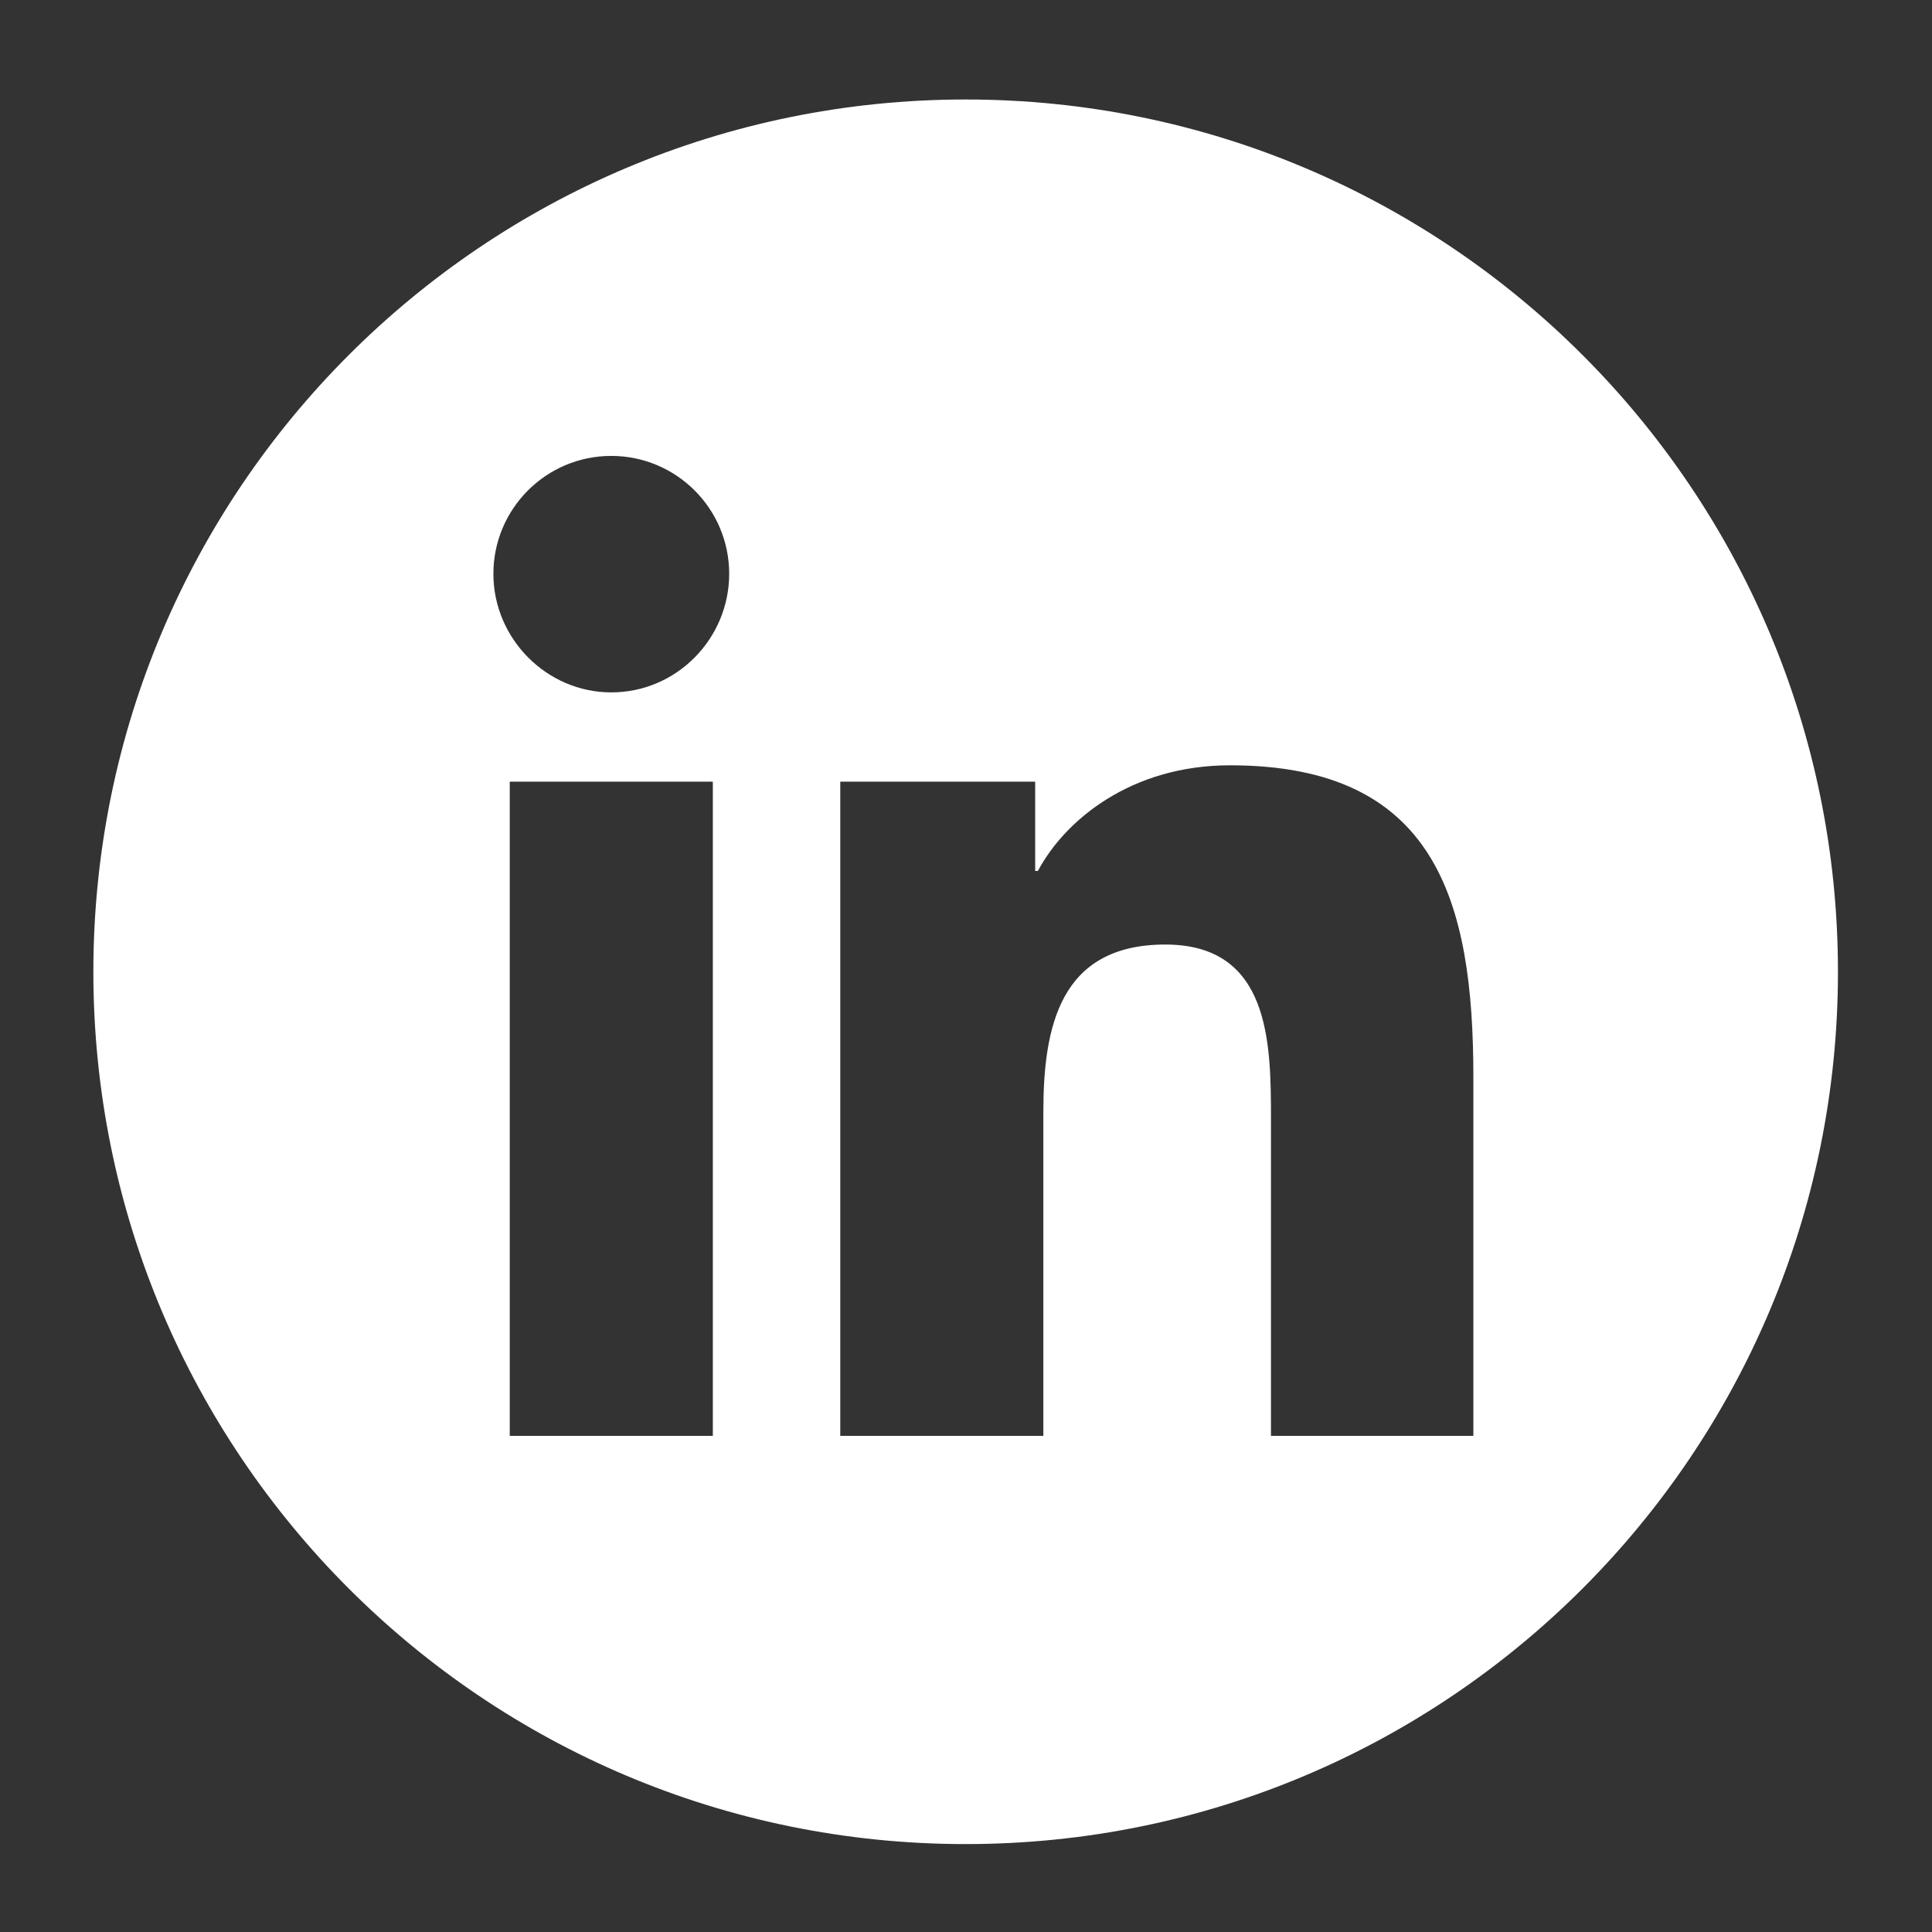 <?xml version="1.0" encoding="utf-8"?>
<!-- Generator: Adobe Illustrator 23.0.2, SVG Export Plug-In . SVG Version: 6.00 Build 0)  -->
<svg version="1.1" id="Laag_1" xmlns="http://www.w3.org/2000/svg" xmlns:xlink="http://www.w3.org/1999/xlink" x="0px" y="0px"
	 viewBox="0 0 283.5 283.5" style="enable-background:new 0 0 283.5 283.5;" xml:space="preserve">
<rect x="0" y="0" width="283.5" height="283.5" fill="#333333" stroke="none"/>
<style type="text/css">
	.st0{fill:#7CCDC8;}
	.st1{fill:#9ACD69;}
	.st2{fill:#FFFFFF;}
	.st3{fill:#D1D3D4;}
</style>
<path class="st2" d="M141.7,14.6c-70.7,0-128,57.3-128,128s57.3,128,128,128c70.7,0,128-57.3,128-128S212.4,14.6,141.7,14.6z
	 M104.7,210.7H74.8v-96h29.8V210.7z M89.7,101.6c-9.5,0-17.3-7.9-17.3-17.4c0-9.5,7.7-17.3,17.3-17.3c9.5,0,17.3,7.7,17.3,17.3
	C107,93.7,99.3,101.6,89.7,101.6z M216.3,210.7L216.3,210.7h-29.8V164c0-11.1-0.2-25.4-15.5-25.4c-15.5,0-17.9,12.1-17.9,24.6v47.5
	h-29.8v-96h28.6v13.1h0.4c4-7.5,13.7-15.5,28.2-15.5c30.2,0,35.7,19.9,35.7,45.7V210.7z"/>
</svg>
